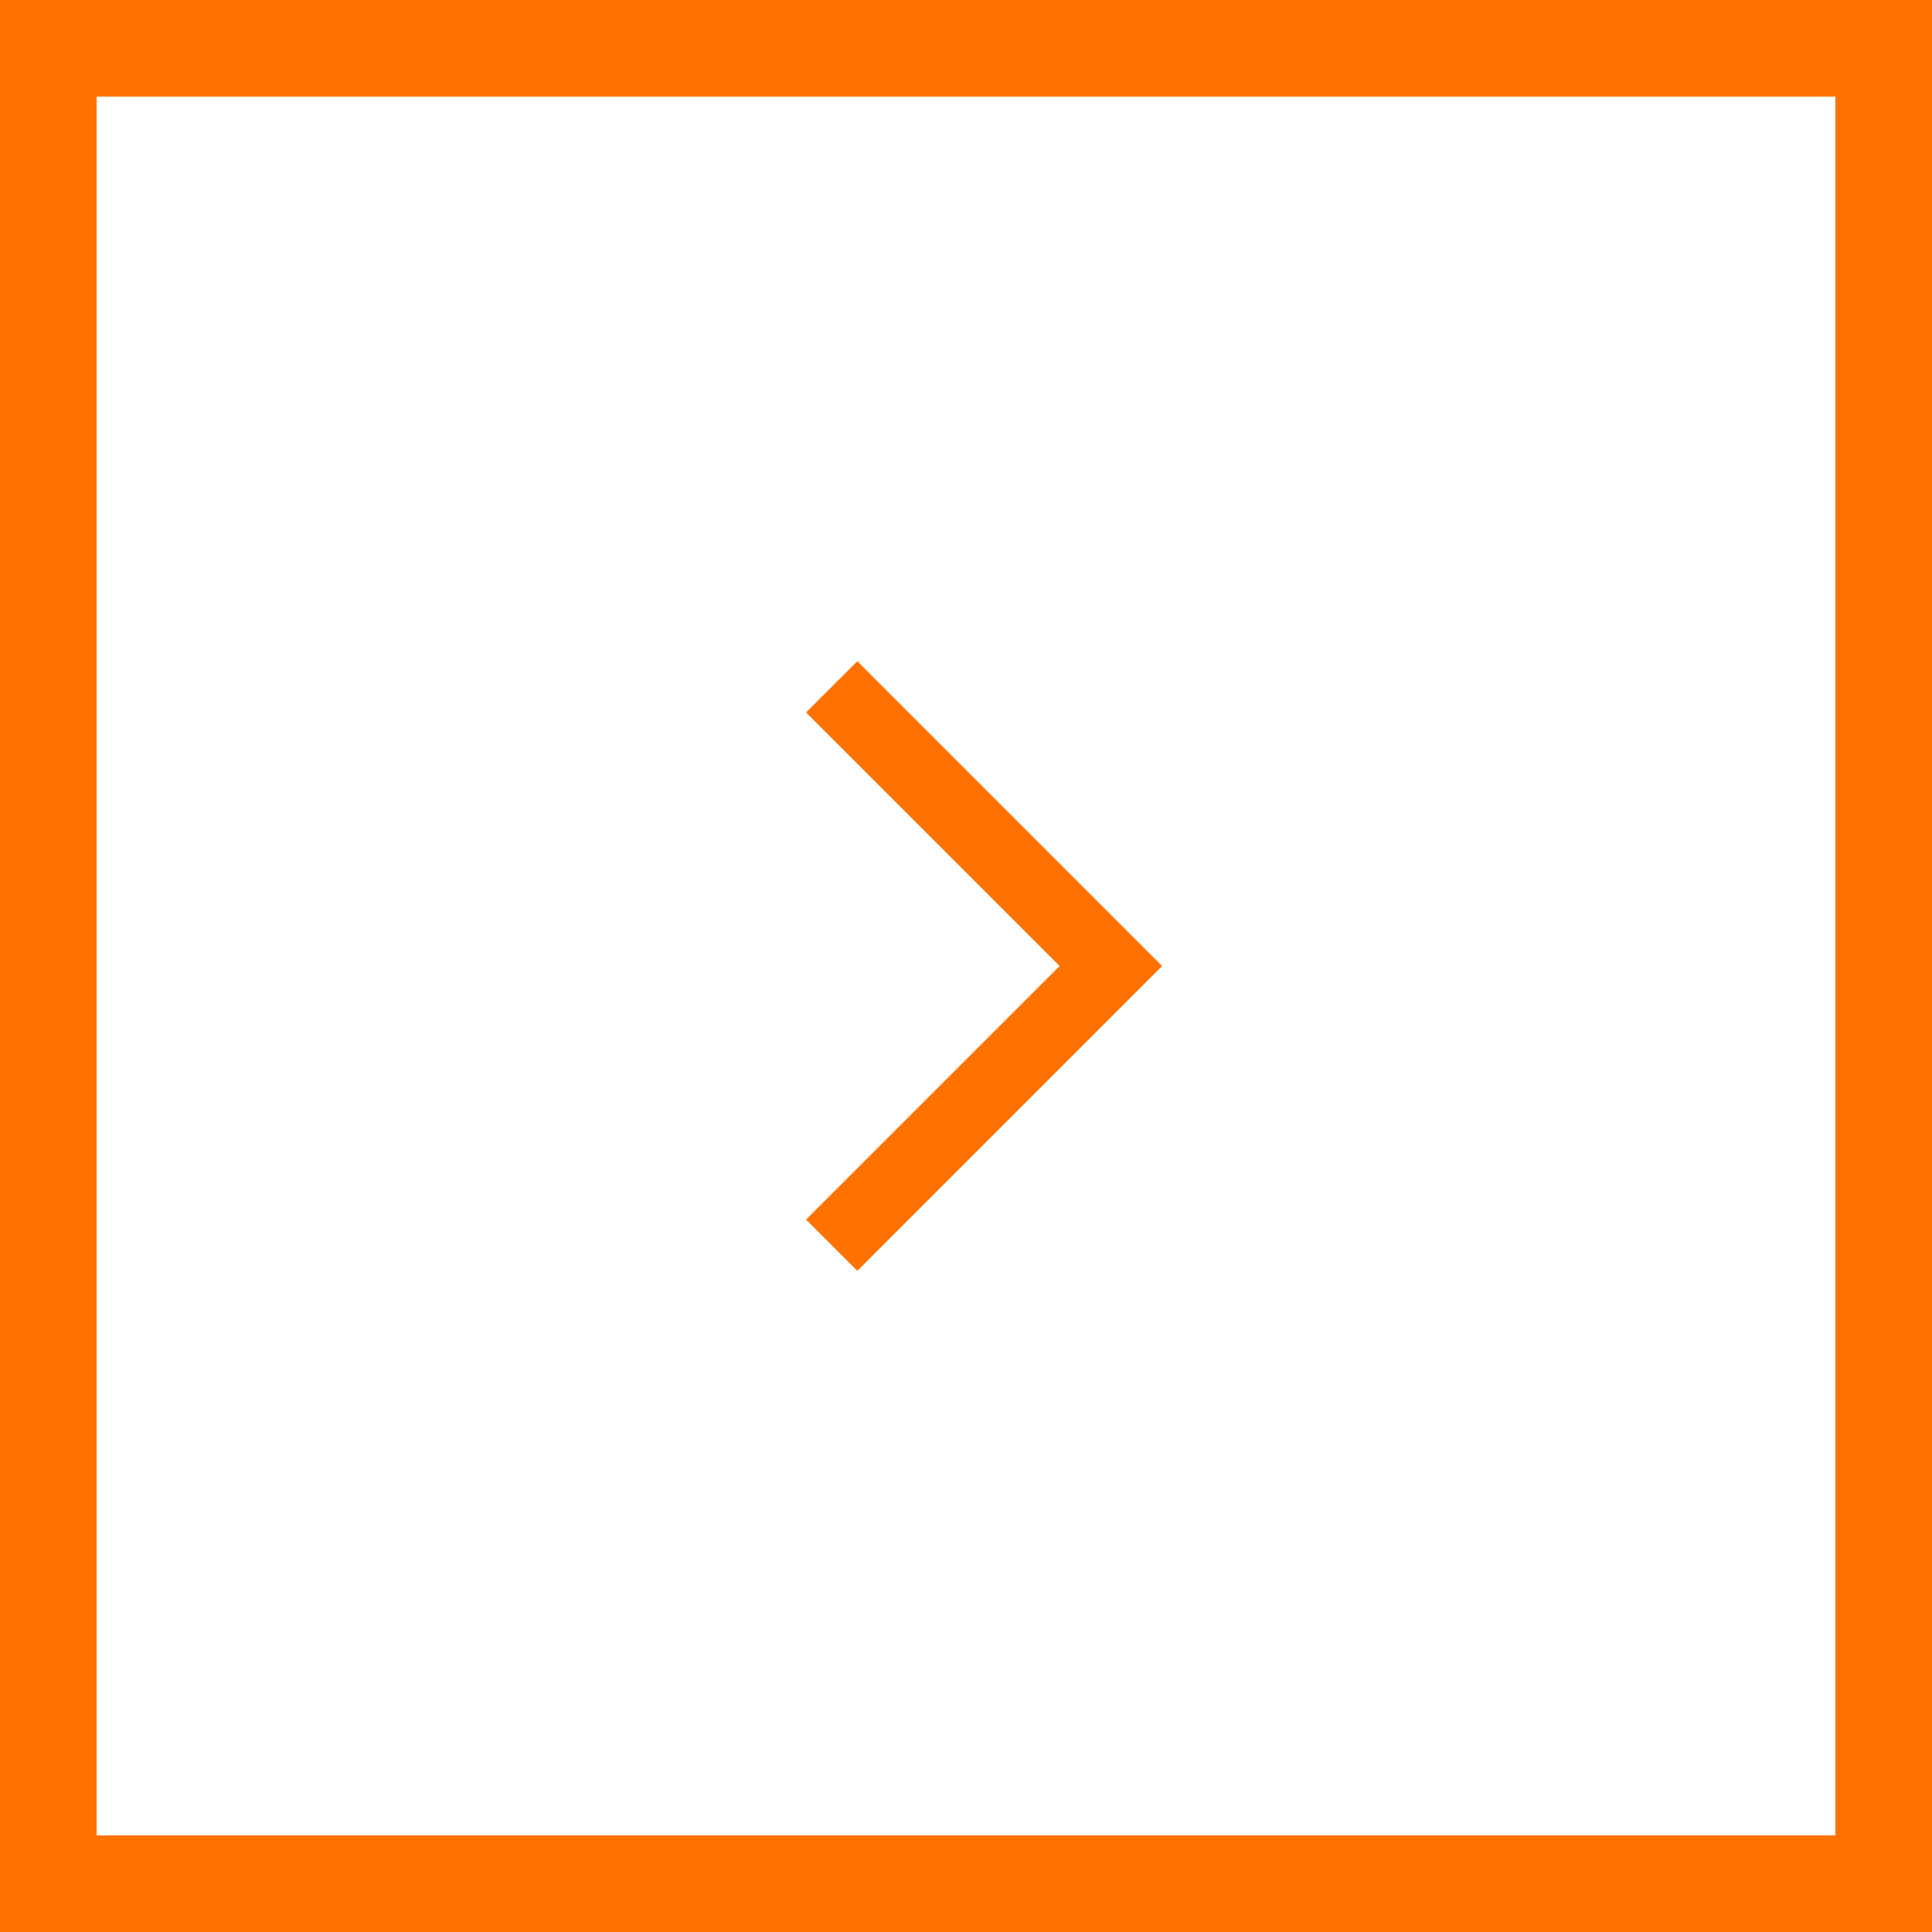 <svg xmlns="http://www.w3.org/2000/svg" width="40" height="40" viewBox="0 0 40 40" fill="none"><rect x="0" y="0" width="40" height="40" fill="#333333" stroke="none"/><rect x="39" y="39" width="38" height="38" transform="rotate(-180 39 39)" fill="white"></rect><rect x="39" y="39" width="38" height="38" transform="rotate(-180 39 39)" stroke="#FF7200" stroke-width="2"></rect><path d="M21.939 20L16.689 25.25L17.75 26.311L24.061 20L17.75 13.689L16.689 14.75L21.939 20Z" fill="#FF7200"></path></svg>